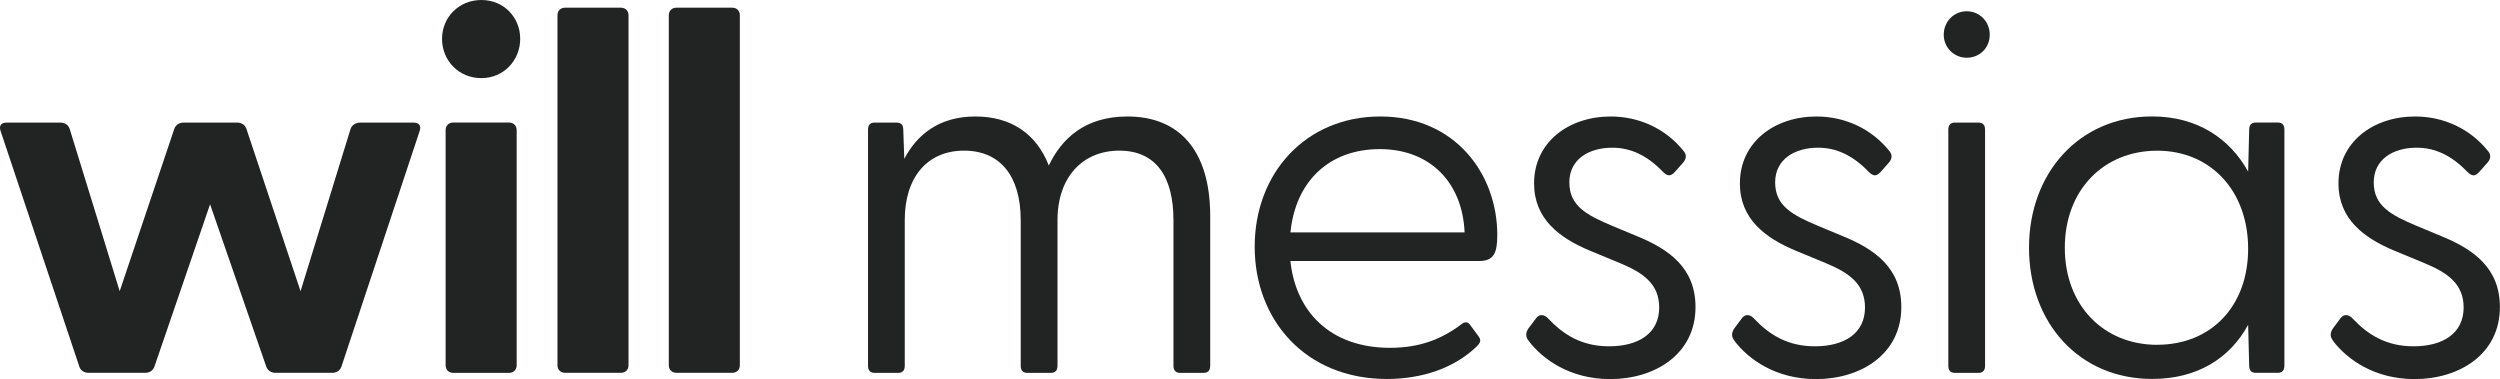 <?xml version="1.0" encoding="UTF-8"?>
<svg id="Camada_2" data-name="Camada 2" xmlns="http://www.w3.org/2000/svg" viewBox="0 0 474.96 72">
  <g id="Camada_1-2" data-name="Camada 1">
    <g>
      <path d="M15.08,69.67L.13,24.94c-.39-1.07.1-1.65,1.16-1.65h10.19c.78,0,1.46.39,1.75,1.17l9.51,30.86,10.38-30.86c.29-.78.97-1.17,1.75-1.17h10.19c.78,0,1.46.39,1.75,1.17l10.29,30.86,9.51-30.86c.29-.78,1.07-1.17,1.84-1.17h10.09c1.07,0,1.55.58,1.17,1.65l-14.85,44.73c-.29.78-.97,1.16-1.75,1.16h-10.77c-.78,0-1.46-.39-1.75-1.16l-10.68-30.86-10.58,30.86c-.29.78-.97,1.16-1.75,1.16h-10.77c-.78,0-1.46-.39-1.75-1.16" fill="#222323" stroke-width="0"/>
      <path d="M83.98,7.37c0-4.08,3.2-7.37,7.47-7.37s7.38,3.3,7.38,7.37-3.11,7.47-7.38,7.47-7.47-3.3-7.47-7.47M84.66,24.74c0-.88.58-1.46,1.46-1.46h10.58c.87,0,1.46.58,1.46,1.46v44.64c0,.87-.58,1.46-1.46,1.46h-10.58c-.87,0-1.46-.58-1.46-1.46V24.74Z" fill="#222323" stroke-width="0"/>
      <path d="M105.91,69.38V2.91c0-.87.58-1.45,1.46-1.45h10.58c.87,0,1.46.58,1.46,1.45v66.47c0,.87-.58,1.45-1.46,1.45h-10.58c-.87,0-1.46-.58-1.46-1.45" fill="#222323" stroke-width="0"/>
      <path d="M127.06,69.38V2.91c0-.87.58-1.45,1.46-1.45h10.58c.87,0,1.46.58,1.46,1.45v66.47c0,.87-.58,1.45-1.46,1.45h-10.58c-.87,0-1.46-.58-1.46-1.45" fill="#222323" stroke-width="0"/>
      <path d="M164.91,69.48V24.65c0-.88.39-1.36,1.26-1.36h4.08c.97,0,1.36.39,1.36,1.46l.19,5.43c2.33-4.46,6.5-8.05,13.49-8.05,6.6,0,11.55,3.11,13.97,9.32,2.43-5.14,6.89-9.32,14.94-9.32,9.8,0,15.72,6.4,15.72,18.92v28.43c0,.87-.39,1.36-1.26,1.36h-4.46c-.87,0-1.26-.49-1.26-1.36v-27.66c0-8.34-3.4-13.2-10.29-13.2s-11.74,4.95-11.74,13.2v27.66c0,.87-.39,1.36-1.26,1.36h-4.47c-.87,0-1.26-.49-1.26-1.36v-27.66c0-8.34-3.88-13.2-10.77-13.2s-11.26,4.95-11.26,13.2v27.66c0,.87-.39,1.36-1.26,1.36h-4.46c-.87,0-1.26-.49-1.26-1.36" fill="#222323" stroke-width="0"/>
      <path d="M238.37,46.87c0-13.97,9.7-24.74,23.87-24.74s22.22,10.87,22.22,22.51c0,3.49-.68,4.95-3.49,4.95h-35.81c.97,9.41,7.38,16.49,18.92,16.49,5.82,0,9.99-1.75,13.68-4.56.48-.39,1.07-.39,1.46.1l1.65,2.23c.68.87.29,1.36-.39,2.04-4.27,4.08-10.38,6.11-16.98,6.11-15.53,0-25.13-11.26-25.13-25.13M278.25,44.15c-.39-9.41-6.5-15.82-16.11-15.82s-16.01,6.11-16.98,15.82h33.09Z" fill="#222323" stroke-width="0"/>
      <path d="M290.48,64.82c-.68-.78-.68-1.55-.1-2.43l1.46-1.94c.58-.78,1.46-.78,2.23,0,2.91,3.11,6.4,5.34,11.64,5.34,5.53,0,9.51-2.42,9.51-7.37,0-4.46-3.01-6.6-7.47-8.44l-5.63-2.33c-5.82-2.42-10.67-6.02-10.67-12.81,0-7.86,6.6-12.71,14.56-12.71,5.43,0,10.48,2.33,13.88,6.6.58.68.48,1.46-.1,2.14l-1.55,1.75c-.87.97-1.46.87-2.33,0-3.01-3.11-6.11-4.56-9.61-4.56-4.37,0-8.15,2.14-8.15,6.6s3.3,6.21,8.15,8.25l4.66,1.94c6.21,2.52,11.16,6.11,11.16,13.49,0,8.93-7.67,13.68-16.21,13.68-7.66,0-12.81-3.78-15.43-7.18" fill="#222323" stroke-width="0"/>
      <path d="M329.59,64.82c-.68-.78-.68-1.55-.1-2.43l1.45-1.94c.58-.78,1.46-.78,2.23,0,2.91,3.11,6.4,5.34,11.64,5.34,5.53,0,9.51-2.42,9.51-7.37,0-4.46-3.01-6.6-7.47-8.44l-5.63-2.33c-5.82-2.42-10.67-6.02-10.67-12.81,0-7.86,6.6-12.71,14.55-12.71,5.43,0,10.48,2.33,13.88,6.6.58.68.48,1.46-.1,2.14l-1.55,1.75c-.87.97-1.46.87-2.33,0-3.01-3.11-6.11-4.56-9.6-4.56-4.37,0-8.15,2.14-8.15,6.6s3.3,6.21,8.15,8.25l4.66,1.94c6.21,2.52,11.16,6.11,11.16,13.49,0,8.93-7.67,13.68-16.21,13.68-7.67,0-12.81-3.78-15.43-7.18" fill="#222323" stroke-width="0"/>
      <path d="M369.28,6.6c0-2.52,1.94-4.46,4.37-4.46s4.37,1.94,4.37,4.46-1.94,4.37-4.37,4.37-4.37-1.94-4.37-4.37M370.15,24.65c0-.88.39-1.36,1.26-1.36h4.46c.87,0,1.26.49,1.26,1.36v44.83c0,.87-.39,1.36-1.26,1.36h-4.46c-.87,0-1.26-.49-1.26-1.36V24.65Z" fill="#222323" stroke-width="0"/>
      <path d="M385.48,47.06c0-14.17,9.51-24.94,23.39-24.94,8.54,0,14.75,4.17,18.24,10.48l.2-7.96c0-.88.39-1.36,1.26-1.36h4.17c.87,0,1.26.48,1.26,1.36v44.83c0,.87-.39,1.36-1.26,1.36h-4.17c-.87,0-1.26-.48-1.26-1.36l-.2-7.76c-3.49,6.4-9.7,10.28-18.24,10.28-13.88,0-23.39-10.67-23.39-24.94M409.84,65.5c10.19,0,17.27-7.28,17.27-18.24s-7.08-18.63-17.27-18.63-17.56,7.47-17.56,18.44,7.38,18.44,17.56,18.44" fill="#222323" stroke-width="0"/>
      <path d="M443.32,64.82c-.68-.78-.68-1.55-.1-2.43l1.45-1.94c.58-.78,1.45-.78,2.23,0,2.91,3.11,6.4,5.34,11.64,5.34,5.53,0,9.51-2.42,9.51-7.37,0-4.46-3.01-6.6-7.47-8.44l-5.63-2.33c-5.82-2.42-10.68-6.02-10.68-12.81,0-7.86,6.6-12.71,14.56-12.71,5.43,0,10.48,2.33,13.88,6.6.58.68.49,1.46-.1,2.14l-1.55,1.75c-.87.97-1.46.87-2.33,0-3.01-3.11-6.11-4.56-9.61-4.56-4.37,0-8.15,2.14-8.15,6.6s3.3,6.21,8.15,8.25l4.66,1.94c6.21,2.52,11.16,6.11,11.16,13.49,0,8.93-7.67,13.68-16.21,13.68-7.66,0-12.81-3.78-15.43-7.18" fill="#222323" stroke-width="0"/>
    </g>
  </g>
</svg>
